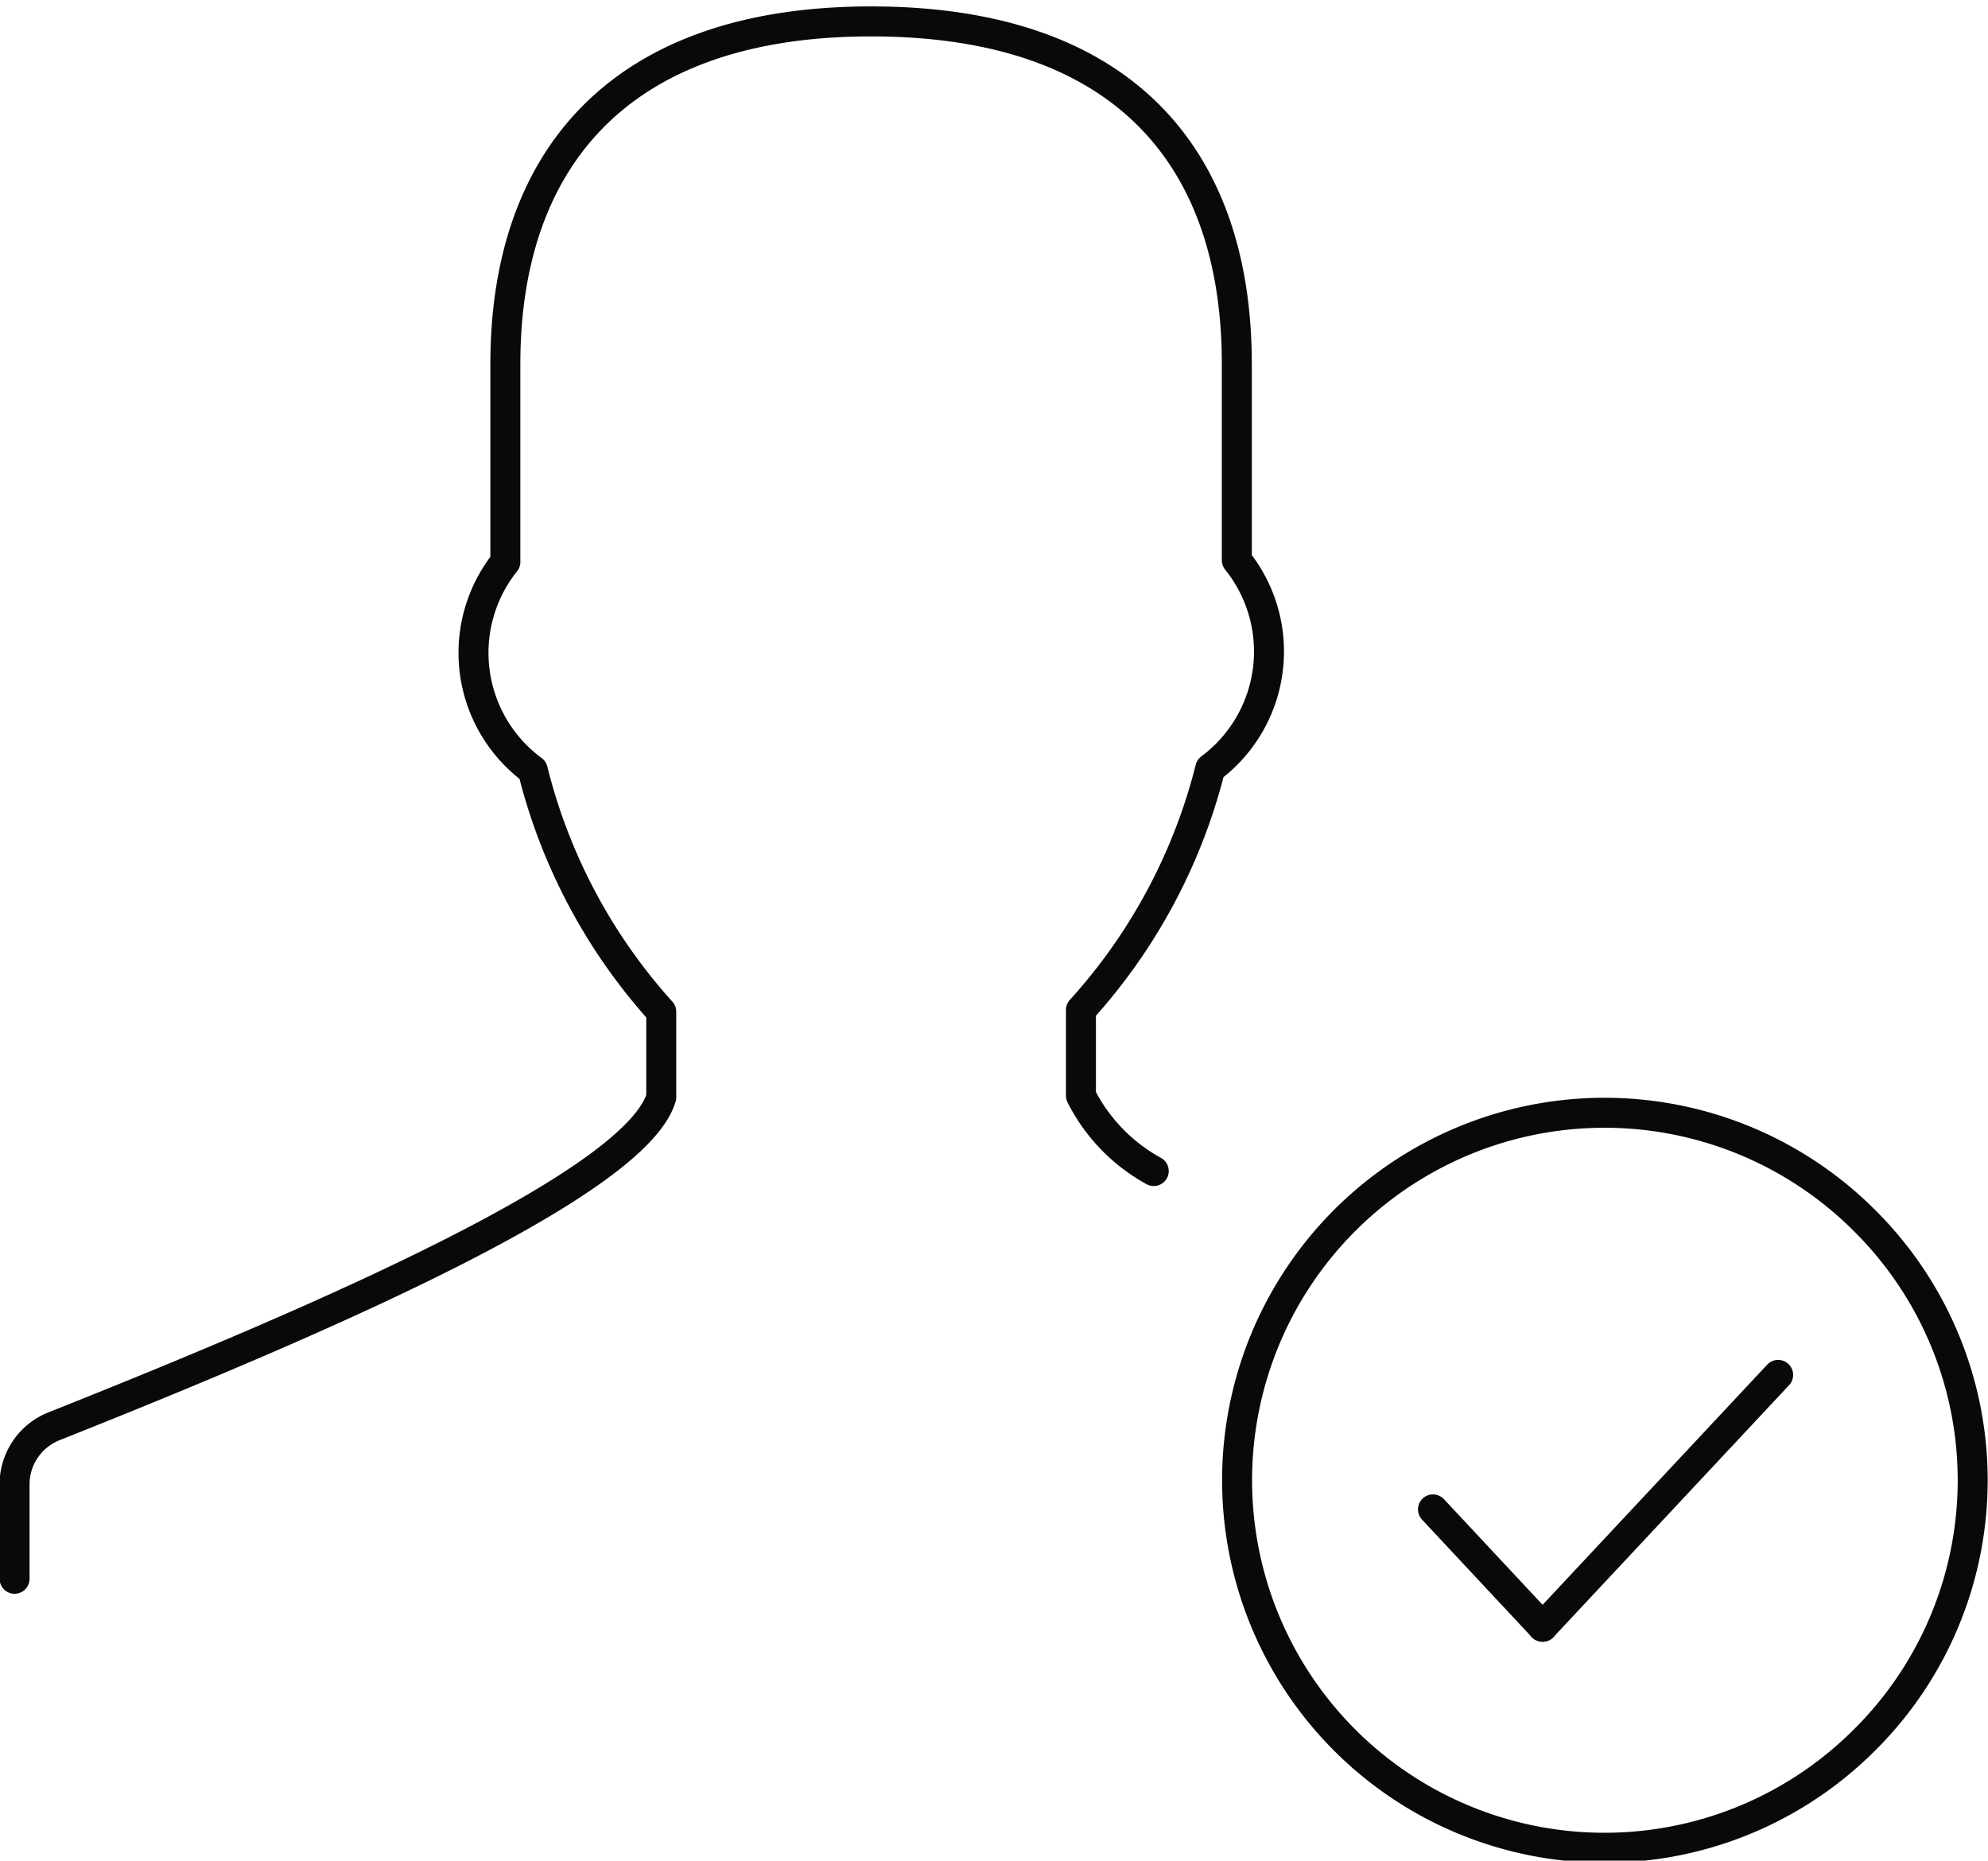 <svg id="Layer_1" data-name="Layer 1" xmlns="http://www.w3.org/2000/svg" viewBox="0 0 23.21 21.72"><defs><style>.cls-1{fill:none;stroke:#090909;stroke-linecap:round;stroke-linejoin:round;stroke-width:0.35px;}</style></defs><path class="cls-1" d="M1356.78,447.42a2.06,2.06,0,0,1-.85-.88v-1a6.58,6.58,0,0,0,1.51-2.82,1.7,1.7,0,0,0,.31-2.43V438c0-2.39-1.3-4-4.27-4s-4.27,1.64-4.27,4v2.31a1.7,1.7,0,0,0,.32,2.43,6.57,6.57,0,0,0,1.5,2.82v1c-.3,1-3.87,2.56-7.09,3.84a.73.73,0,0,0-.46.69v1.09" transform="translate(-1343.31 -433.75)"/><path class="cls-1" d="M1365.08,448a4.29,4.29,0,1,0,0,6.06A4.27,4.27,0,0,0,1365.08,448Z" transform="translate(-1343.31 -433.75)"/><line class="cls-1" x1="18.01" y1="18.99" x2="20.76" y2="16.05"/><line class="cls-1" x1="18.01" y1="18.99" x2="16.73" y2="17.62"/></svg>